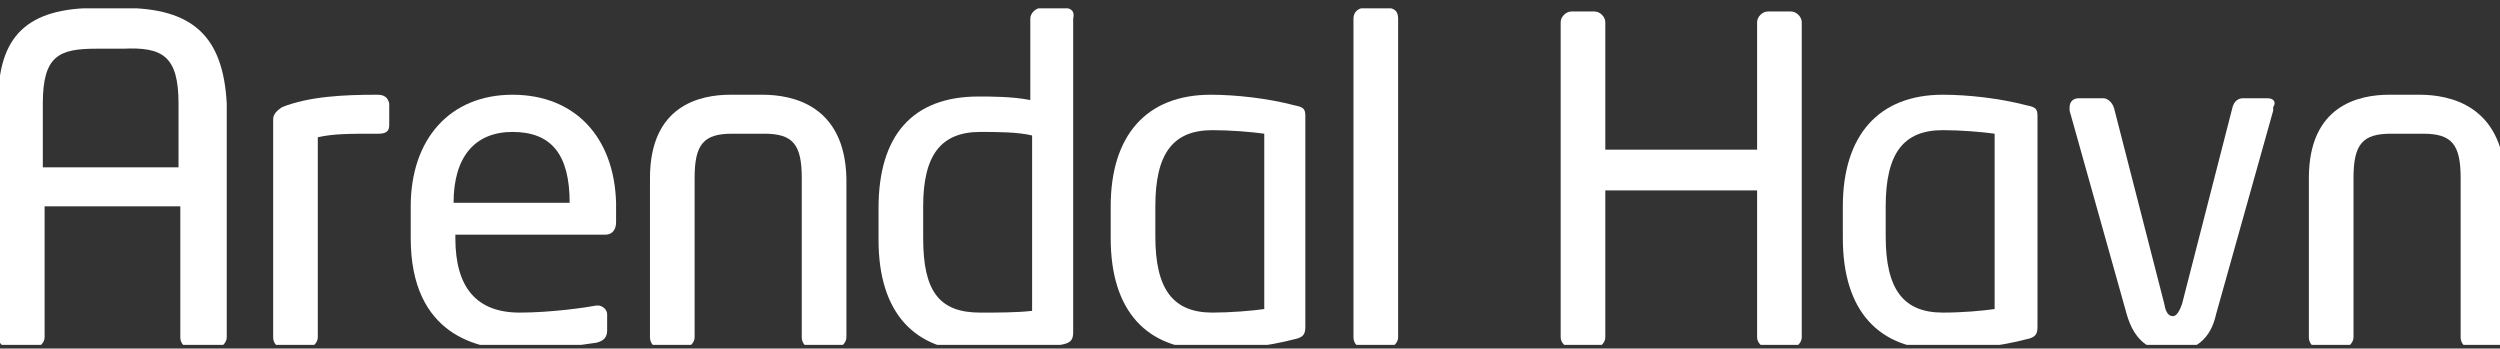 <svg width="208" height="29" viewBox="0 0 208 29" fill="none" xmlns="http://www.w3.org/2000/svg">
<rect x="0" y="0" width="208" height="29" fill="#333333" stroke="none"/>
<g clip-path="url(#clip0_392_10299)">
<path d="M10.248 0.661H8.019C2.225 0.661 -0.152 3.019 -0.152 8.472V28.072C-0.152 28.514 0.293 28.956 0.739 28.956H2.819C3.265 28.956 3.711 28.514 3.711 28.072V17.166H15.002V28.072C15.002 28.514 15.299 28.956 15.893 28.956H17.973C18.419 28.956 18.865 28.514 18.865 28.072V8.619C18.568 3.019 16.042 0.661 10.248 0.661ZM14.853 8.619V13.924H3.562V8.619C3.562 4.64 4.899 4.051 8.019 4.051H10.248C13.516 3.903 14.853 4.64 14.853 8.619Z" fill="white"/>
<path d="M31.344 7.882C28.521 7.882 25.698 8.029 23.469 8.913C23.024 9.208 22.727 9.503 22.727 9.945V28.071C22.727 28.513 23.024 28.956 23.618 28.956H25.549C25.995 28.956 26.441 28.513 26.441 28.071V11.419C27.778 11.124 28.967 11.124 31.492 11.124C32.235 11.124 32.384 10.829 32.384 10.387V8.619C32.235 7.882 31.641 7.882 31.344 7.882Z" fill="white"/>
<path d="M42.64 7.882C37.44 7.882 34.172 11.566 34.172 17.166V19.819C34.172 27.924 39.818 29.103 43.086 29.103C45.76 29.103 47.543 28.808 49.623 28.513C50.218 28.366 50.515 28.071 50.515 27.482V26.155C50.515 25.713 50.069 25.419 49.772 25.419H49.623C48.88 25.566 45.909 26.008 43.235 26.008C39.669 26.008 37.886 23.945 37.886 19.819V19.524H50.366C50.96 19.524 51.258 19.082 51.258 18.492V16.871C51.109 11.419 47.84 7.882 42.64 7.882ZM47.395 16.871H37.738C37.738 13.04 39.52 10.977 42.64 10.977C45.909 10.977 47.395 12.892 47.395 16.871Z" fill="white"/>
<path d="M63.438 7.882H60.764C58.238 7.882 54.078 8.767 54.078 14.809V28.072C54.078 28.514 54.375 28.956 54.97 28.956H56.901C57.347 28.956 57.792 28.514 57.792 28.072V14.809C57.792 12.009 58.535 11.124 60.912 11.124H63.587C65.964 11.124 66.707 12.009 66.707 14.809V28.072C66.707 28.514 67.004 28.956 67.598 28.956H69.53C69.975 28.956 70.421 28.514 70.421 28.072V14.809C70.272 8.767 65.964 7.882 63.438 7.882Z" fill="white"/>
<path d="M88.545 0.661H86.614C86.168 0.661 85.722 1.103 85.722 1.545V8.324C84.237 8.03 82.454 8.03 81.414 8.03C75.917 8.03 73.094 11.272 73.094 17.314V19.966C73.094 26.009 76.065 29.251 81.414 29.251C83.791 29.251 86.168 29.103 88.397 28.661C89.139 28.514 89.288 28.219 89.288 27.63V1.545C89.437 0.956 89.139 0.661 88.545 0.661ZM76.808 17.166C76.808 12.893 78.294 10.977 81.562 10.977C82.9 10.977 84.682 10.977 85.871 11.272V25.861C84.682 26.009 82.9 26.009 81.562 26.009C78.145 26.009 76.808 24.24 76.808 19.819V17.166Z" fill="white"/>
<path d="M107.713 8.766C105.484 8.177 102.81 7.882 100.73 7.882C95.382 7.882 92.41 11.271 92.41 17.166V19.819C92.41 25.861 95.382 29.103 100.73 29.103C102.81 29.103 105.484 28.808 107.713 28.219C108.456 28.071 108.604 27.777 108.604 27.187V9.65C108.604 9.061 108.456 8.913 107.713 8.766ZM96.124 17.166C96.124 12.745 97.61 10.829 100.879 10.829C102.364 10.829 104.147 10.977 105.187 11.124V25.713C104.147 25.861 102.364 26.008 100.879 26.008C97.61 26.008 96.124 24.092 96.124 19.671V17.166Z" fill="white"/>
<path d="M115.432 0.661H113.501C113.055 0.661 112.609 0.956 112.609 1.545V28.072C112.609 28.514 112.907 28.956 113.501 28.956H115.432C115.878 28.956 116.324 28.514 116.324 28.072V1.545C116.324 0.956 116.027 0.661 115.432 0.661Z" fill="white"/>
<path d="M149.013 0.956H147.082C146.636 0.956 146.191 1.398 146.191 1.84V12.451H133.562V1.84C133.562 1.398 133.116 0.956 132.671 0.956H130.739C130.293 0.956 129.848 1.398 129.848 1.84V28.072C129.848 28.514 130.293 28.956 130.739 28.956H132.671C133.116 28.956 133.562 28.514 133.562 28.072V15.84H146.191V28.072C146.191 28.514 146.636 28.956 147.082 28.956H149.013C149.459 28.956 149.905 28.514 149.905 28.072V1.84C149.905 1.398 149.459 0.956 149.013 0.956Z" fill="white"/>
<path d="M168.627 8.766C166.399 8.177 163.724 7.882 161.644 7.882C156.296 7.882 153.324 11.271 153.324 17.166V19.819C153.324 25.861 156.296 29.103 161.644 29.103C163.724 29.103 166.399 28.808 168.627 28.219C169.37 28.071 169.519 27.777 169.519 27.187V9.65C169.519 9.061 169.37 8.913 168.627 8.766ZM156.89 17.166C156.89 12.745 158.376 10.829 161.644 10.829C163.13 10.829 164.913 10.977 165.953 11.124V25.713C164.913 25.861 163.279 26.008 161.644 26.008C158.376 26.008 156.89 24.092 156.89 19.671V17.166Z" fill="white"/>
<path d="M188.683 8.177H186.603C186.306 8.177 185.86 8.324 185.711 9.061L181.551 25.271C181.254 26.156 180.957 26.303 180.809 26.303C180.511 26.303 180.214 26.156 180.066 25.271L175.906 9.061C175.757 8.472 175.311 8.177 175.014 8.177H172.934C172.489 8.177 172.191 8.471 172.191 8.914C172.191 9.061 172.191 9.061 172.191 9.208L176.946 26.156C177.54 28.219 178.729 29.25 180.66 29.25C182.591 29.25 183.929 28.219 184.374 26.156L189.129 9.208C189.129 9.061 189.129 8.914 189.129 8.914C189.426 8.471 189.129 8.177 188.683 8.177Z" fill="white"/>
<path d="M201.309 7.882H198.783C196.258 7.882 192.098 8.766 192.098 14.808V28.071C192.098 28.513 192.395 28.956 192.989 28.956H194.921C195.366 28.956 195.812 28.513 195.812 28.071V14.808C195.812 12.008 196.555 11.124 198.932 11.124H201.606C203.983 11.124 204.726 12.008 204.726 14.808V28.071C204.726 28.513 205.023 28.956 205.618 28.956H207.549C207.995 28.956 208.441 28.513 208.441 28.071V14.808C208.143 8.766 203.835 7.882 201.309 7.882Z" fill="white"/>
</g>
<defs>
<clipPath id="clip0_392_10299">
<rect width="208" height="28" fill="white" transform="translate(0 0.693)"/>
</clipPath>
</defs>
</svg>
